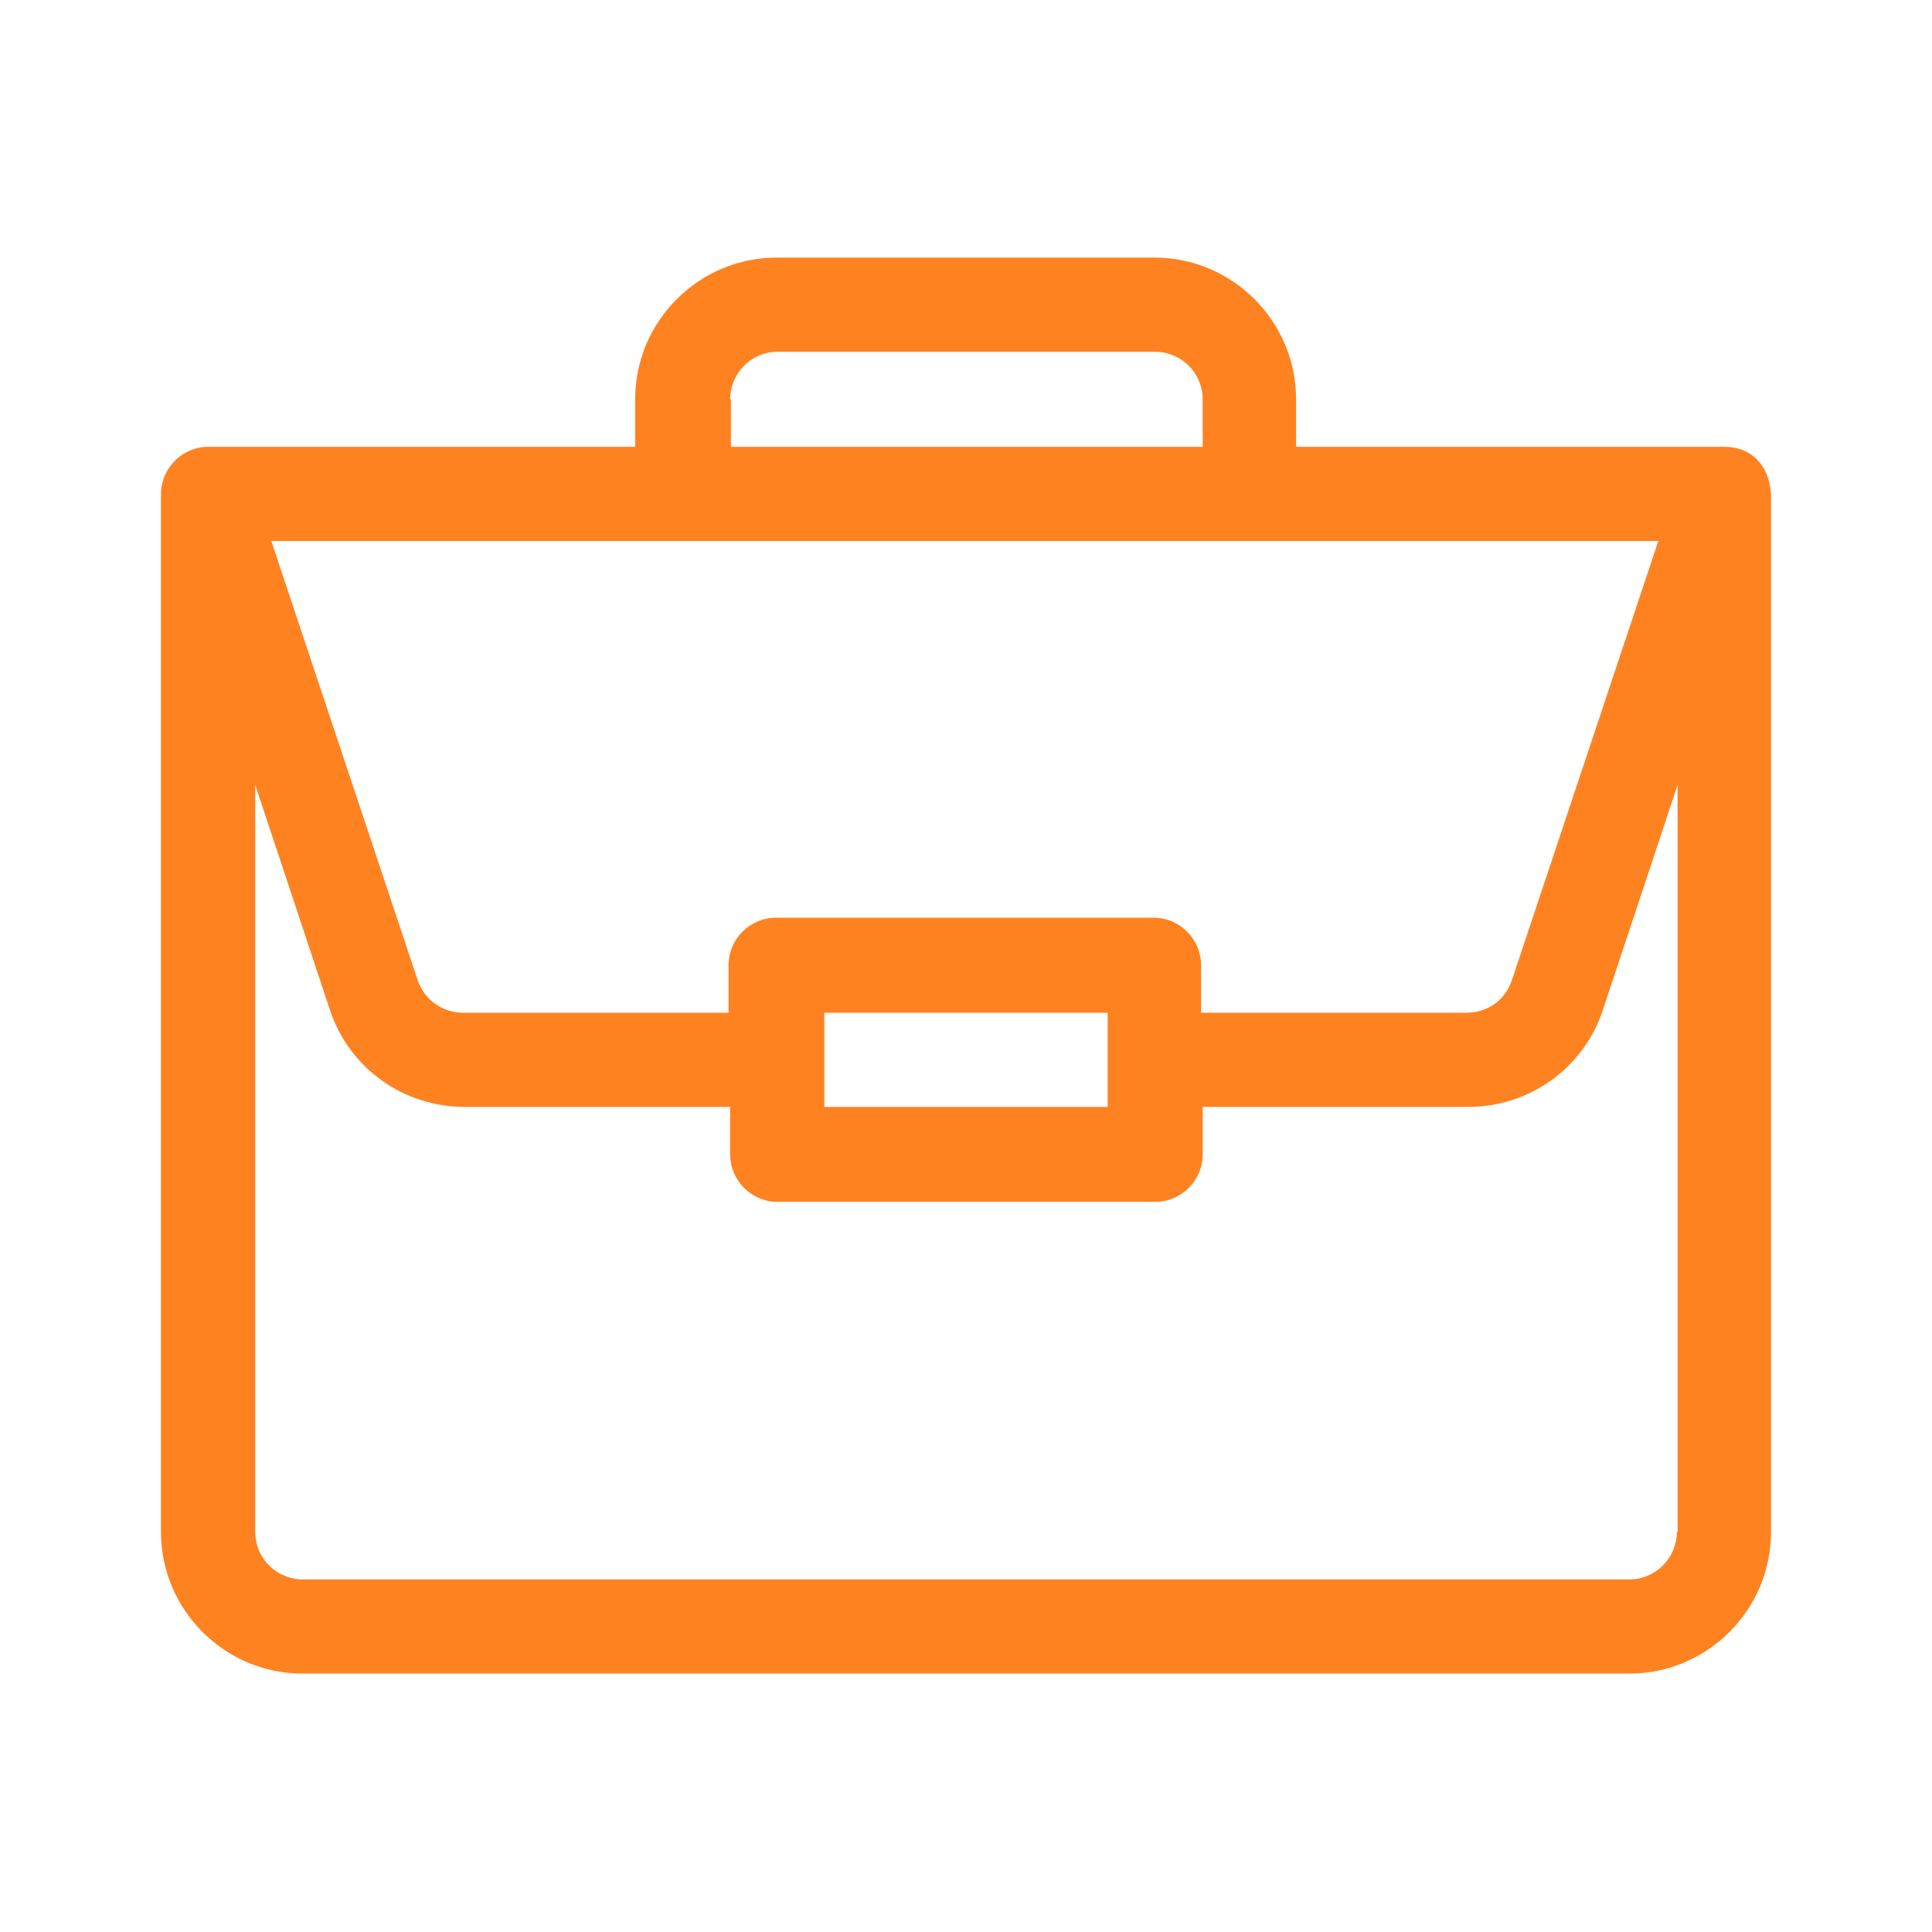 <svg width="40" height="40" viewBox="0 0 40 40" fill="none" xmlns="http://www.w3.org/2000/svg">
<g id="portfolio 1">
<path id="Vector" d="M35.7 9.25H26.834V8.267C26.834 6.65 25.517 5.333 23.9 5.333H16.084C14.467 5.333 13.15 6.65 13.15 8.267V9.25H4.317C3.767 9.25 3.333 9.7 3.333 10.233V31.717C3.333 33.333 4.65 34.65 6.267 34.65H33.733C35.35 34.65 36.667 33.333 36.667 31.717V10.25C36.633 9.6 36.233 9.25 35.7 9.25ZM15.117 8.267C15.117 7.733 15.55 7.283 16.1 7.283H23.917C24.45 7.283 24.9 7.717 24.9 8.267V9.25H15.133V8.267H15.117ZM34.334 11.2L31.3 20.3C31.167 20.7 30.8 20.967 30.367 20.967H24.867V19.983C24.867 19.45 24.433 19 23.884 19H16.067C15.534 19 15.084 19.433 15.084 19.983V20.967H9.584C9.167 20.967 8.784 20.7 8.65 20.3L5.617 11.2H34.334ZM22.933 20.967V22.917H17.067V20.967H22.933ZM34.717 31.717C34.717 32.25 34.283 32.7 33.733 32.7H6.267C5.734 32.7 5.284 32.267 5.284 31.717V16.25L6.833 20.917C7.234 22.117 8.35 22.917 9.617 22.917H15.117V23.9C15.117 24.433 15.55 24.883 16.1 24.883H23.917C24.45 24.883 24.9 24.45 24.9 23.9V22.917H30.4C31.667 22.917 32.783 22.117 33.184 20.917L34.733 16.25V31.717H34.717Z" fill="#FF8221"/>
</g>
</svg>
